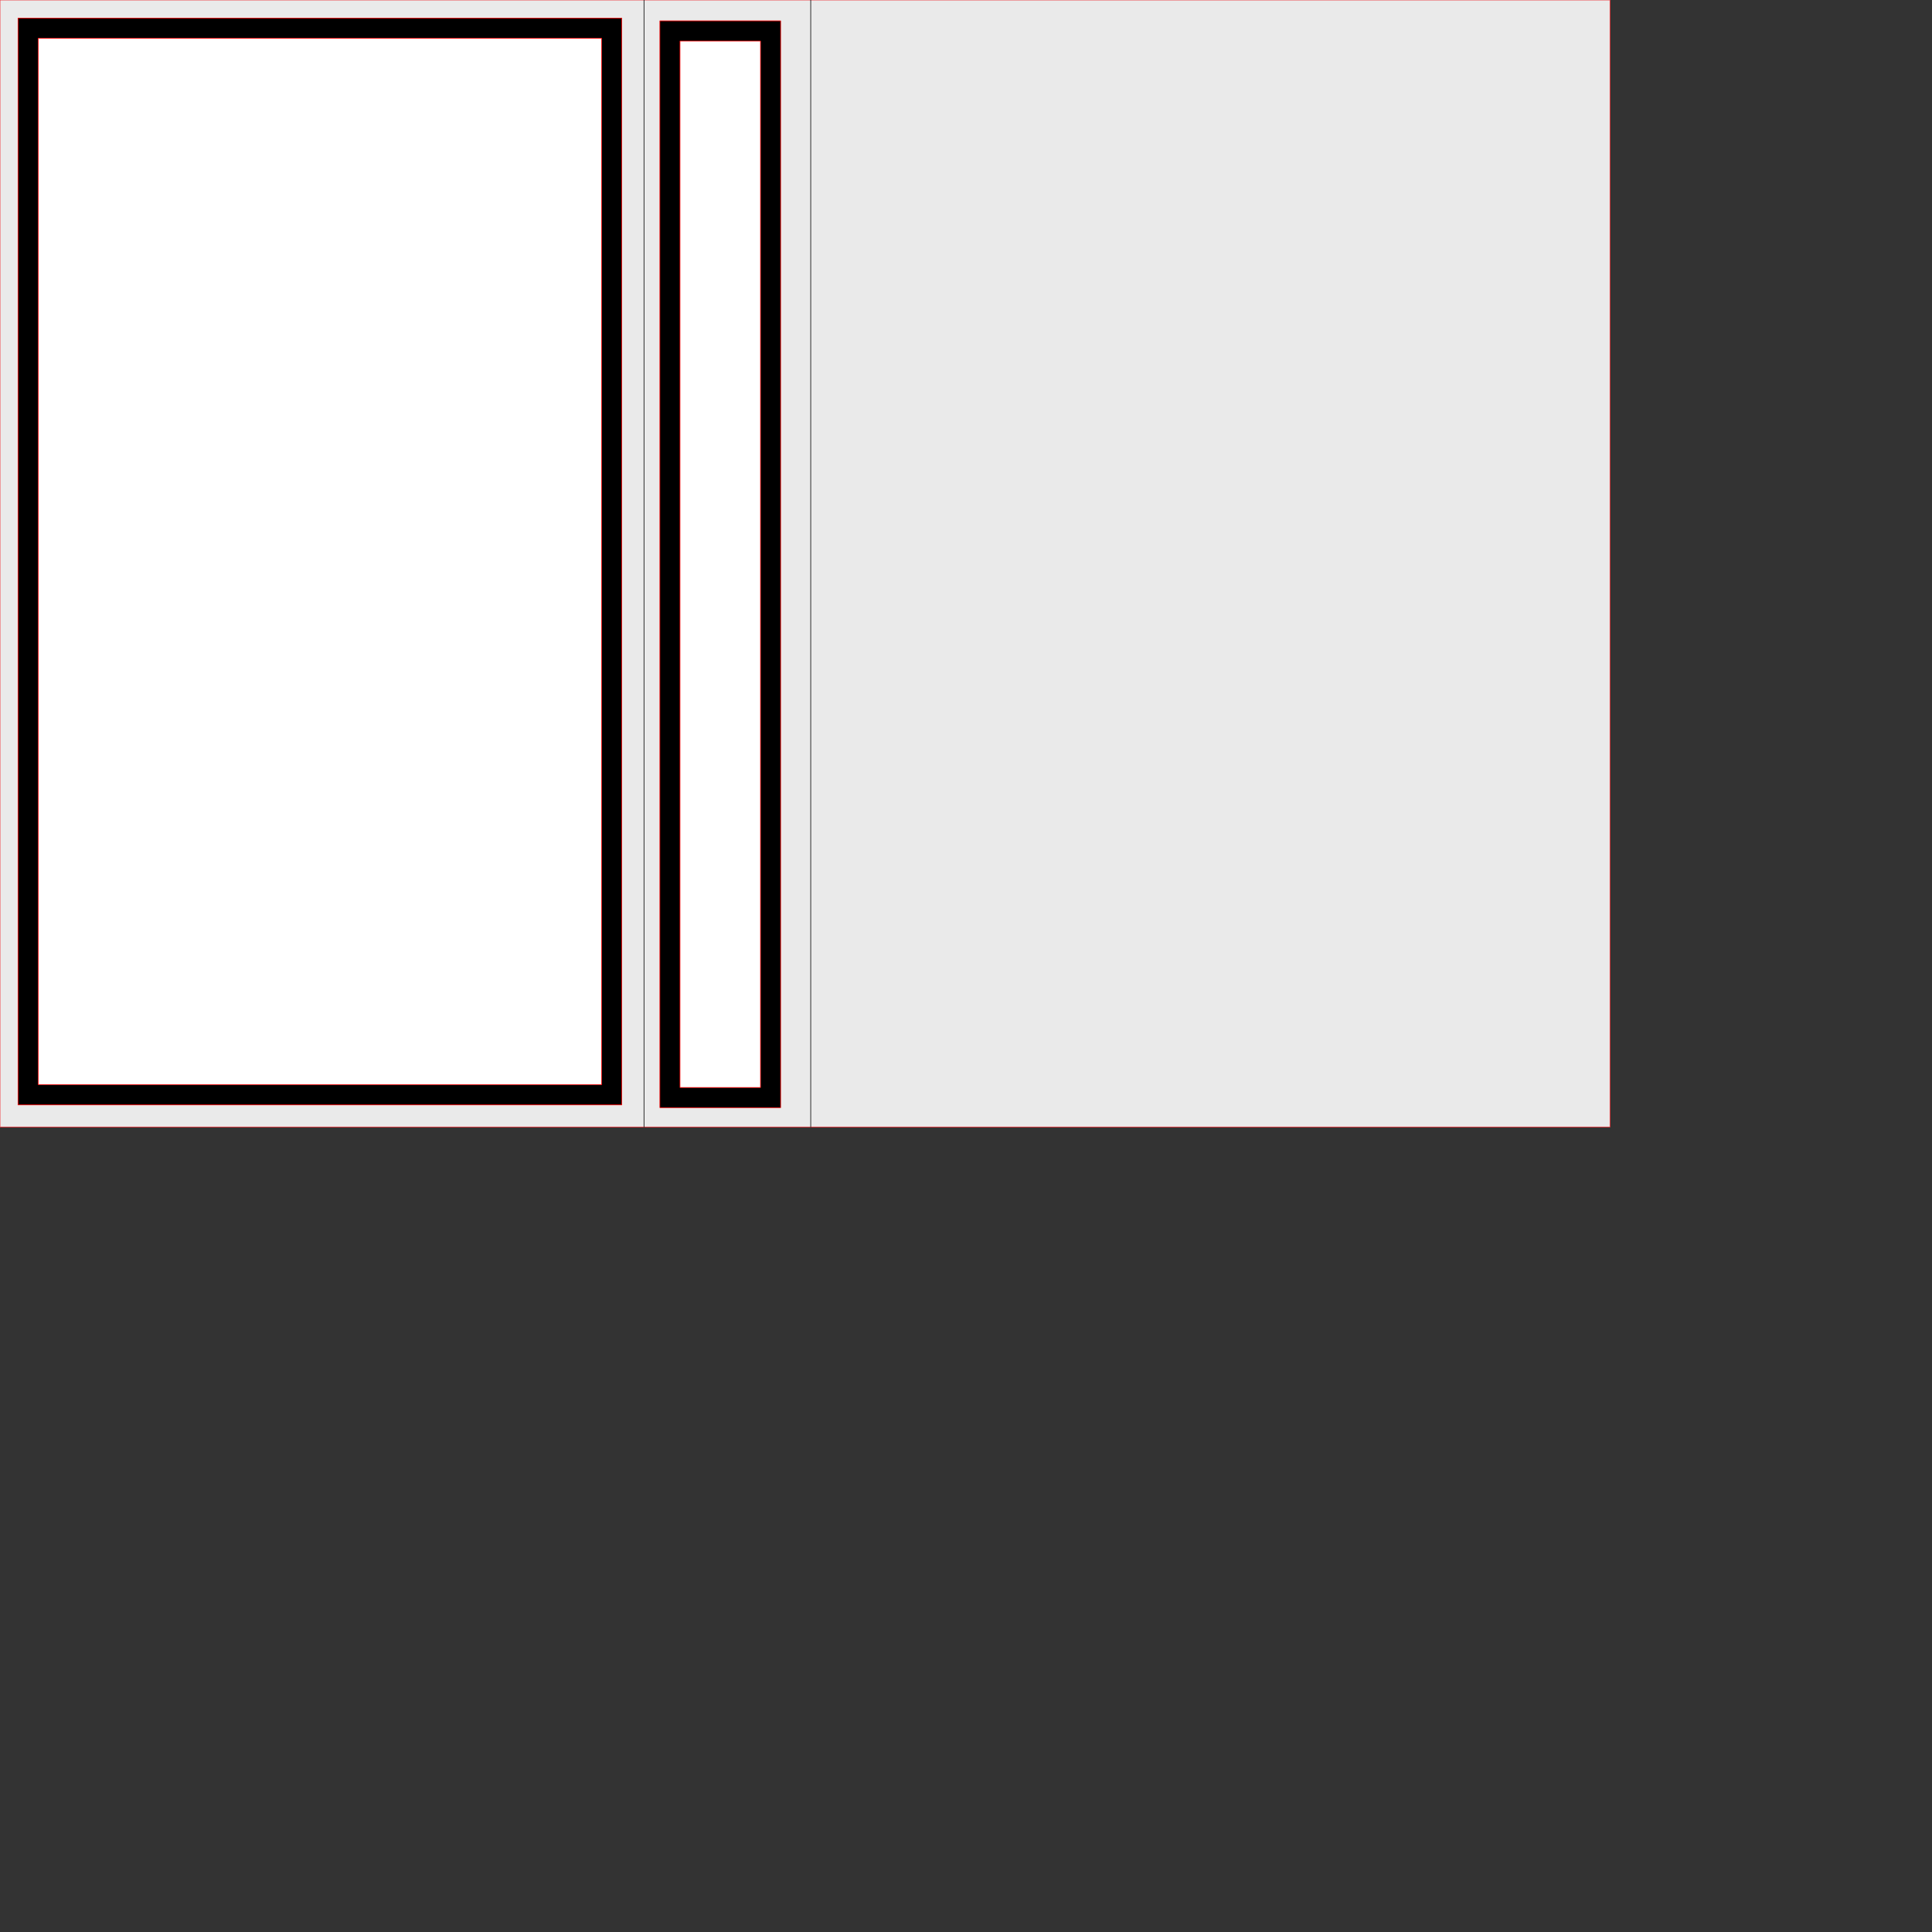 <?xml version="1.0" encoding="UTF-8"?>
<svg data-bbox="0 0 254 177.8" viewBox="0 0 304.8 304.8" height="1152" width="1152" xmlns="http://www.w3.org/2000/svg" data-type="ugc">
    <rect x="0" y="0" width="304.8" height="304.8" fill="#333333" stroke="none"/>
    <g>
        <path stroke-linejoin="round" stroke-linecap="round" stroke-width=".1" stroke="#ED252B" fill="#EAEAEA" d="M0 0v177.8h254V0H0Z"/>
        <path stroke-linejoin="round" stroke-linecap="round" stroke-width=".1" stroke="#000000" fill="none" d="M127.902 0v177.8"/>
        <path stroke-linejoin="round" stroke-linecap="round" stroke-width=".1" stroke="#000000" fill="none" d="M101.598 0v177.8"/>
        <path stroke-linejoin="round" stroke-linecap="round" stroke-width=".1" stroke="#FF0000" fill="#000000" d="M2.844 2.86h95.25v171.45H2.844V2.86Z"/>
        <path stroke-linejoin="round" stroke-linecap="round" stroke-width=".1" stroke="#FF0000" fill="#FFFFFF" d="M94.919 6.034v165.1h-88.9V6.034h88.9Z"/>
        <path stroke-linejoin="round" stroke-linecap="round" stroke-width=".1" stroke="#FF0000" fill="#000000" d="M104.105 3.295h19.05v171.45h-19.05V3.295Z"/>
        <path stroke-linejoin="round" stroke-linecap="round" stroke-width=".1" stroke="#FF0000" fill="#FFFFFF" d="M119.98 6.47v165.1h-12.7V6.47h12.7Z"/>
    </g>
</svg>
